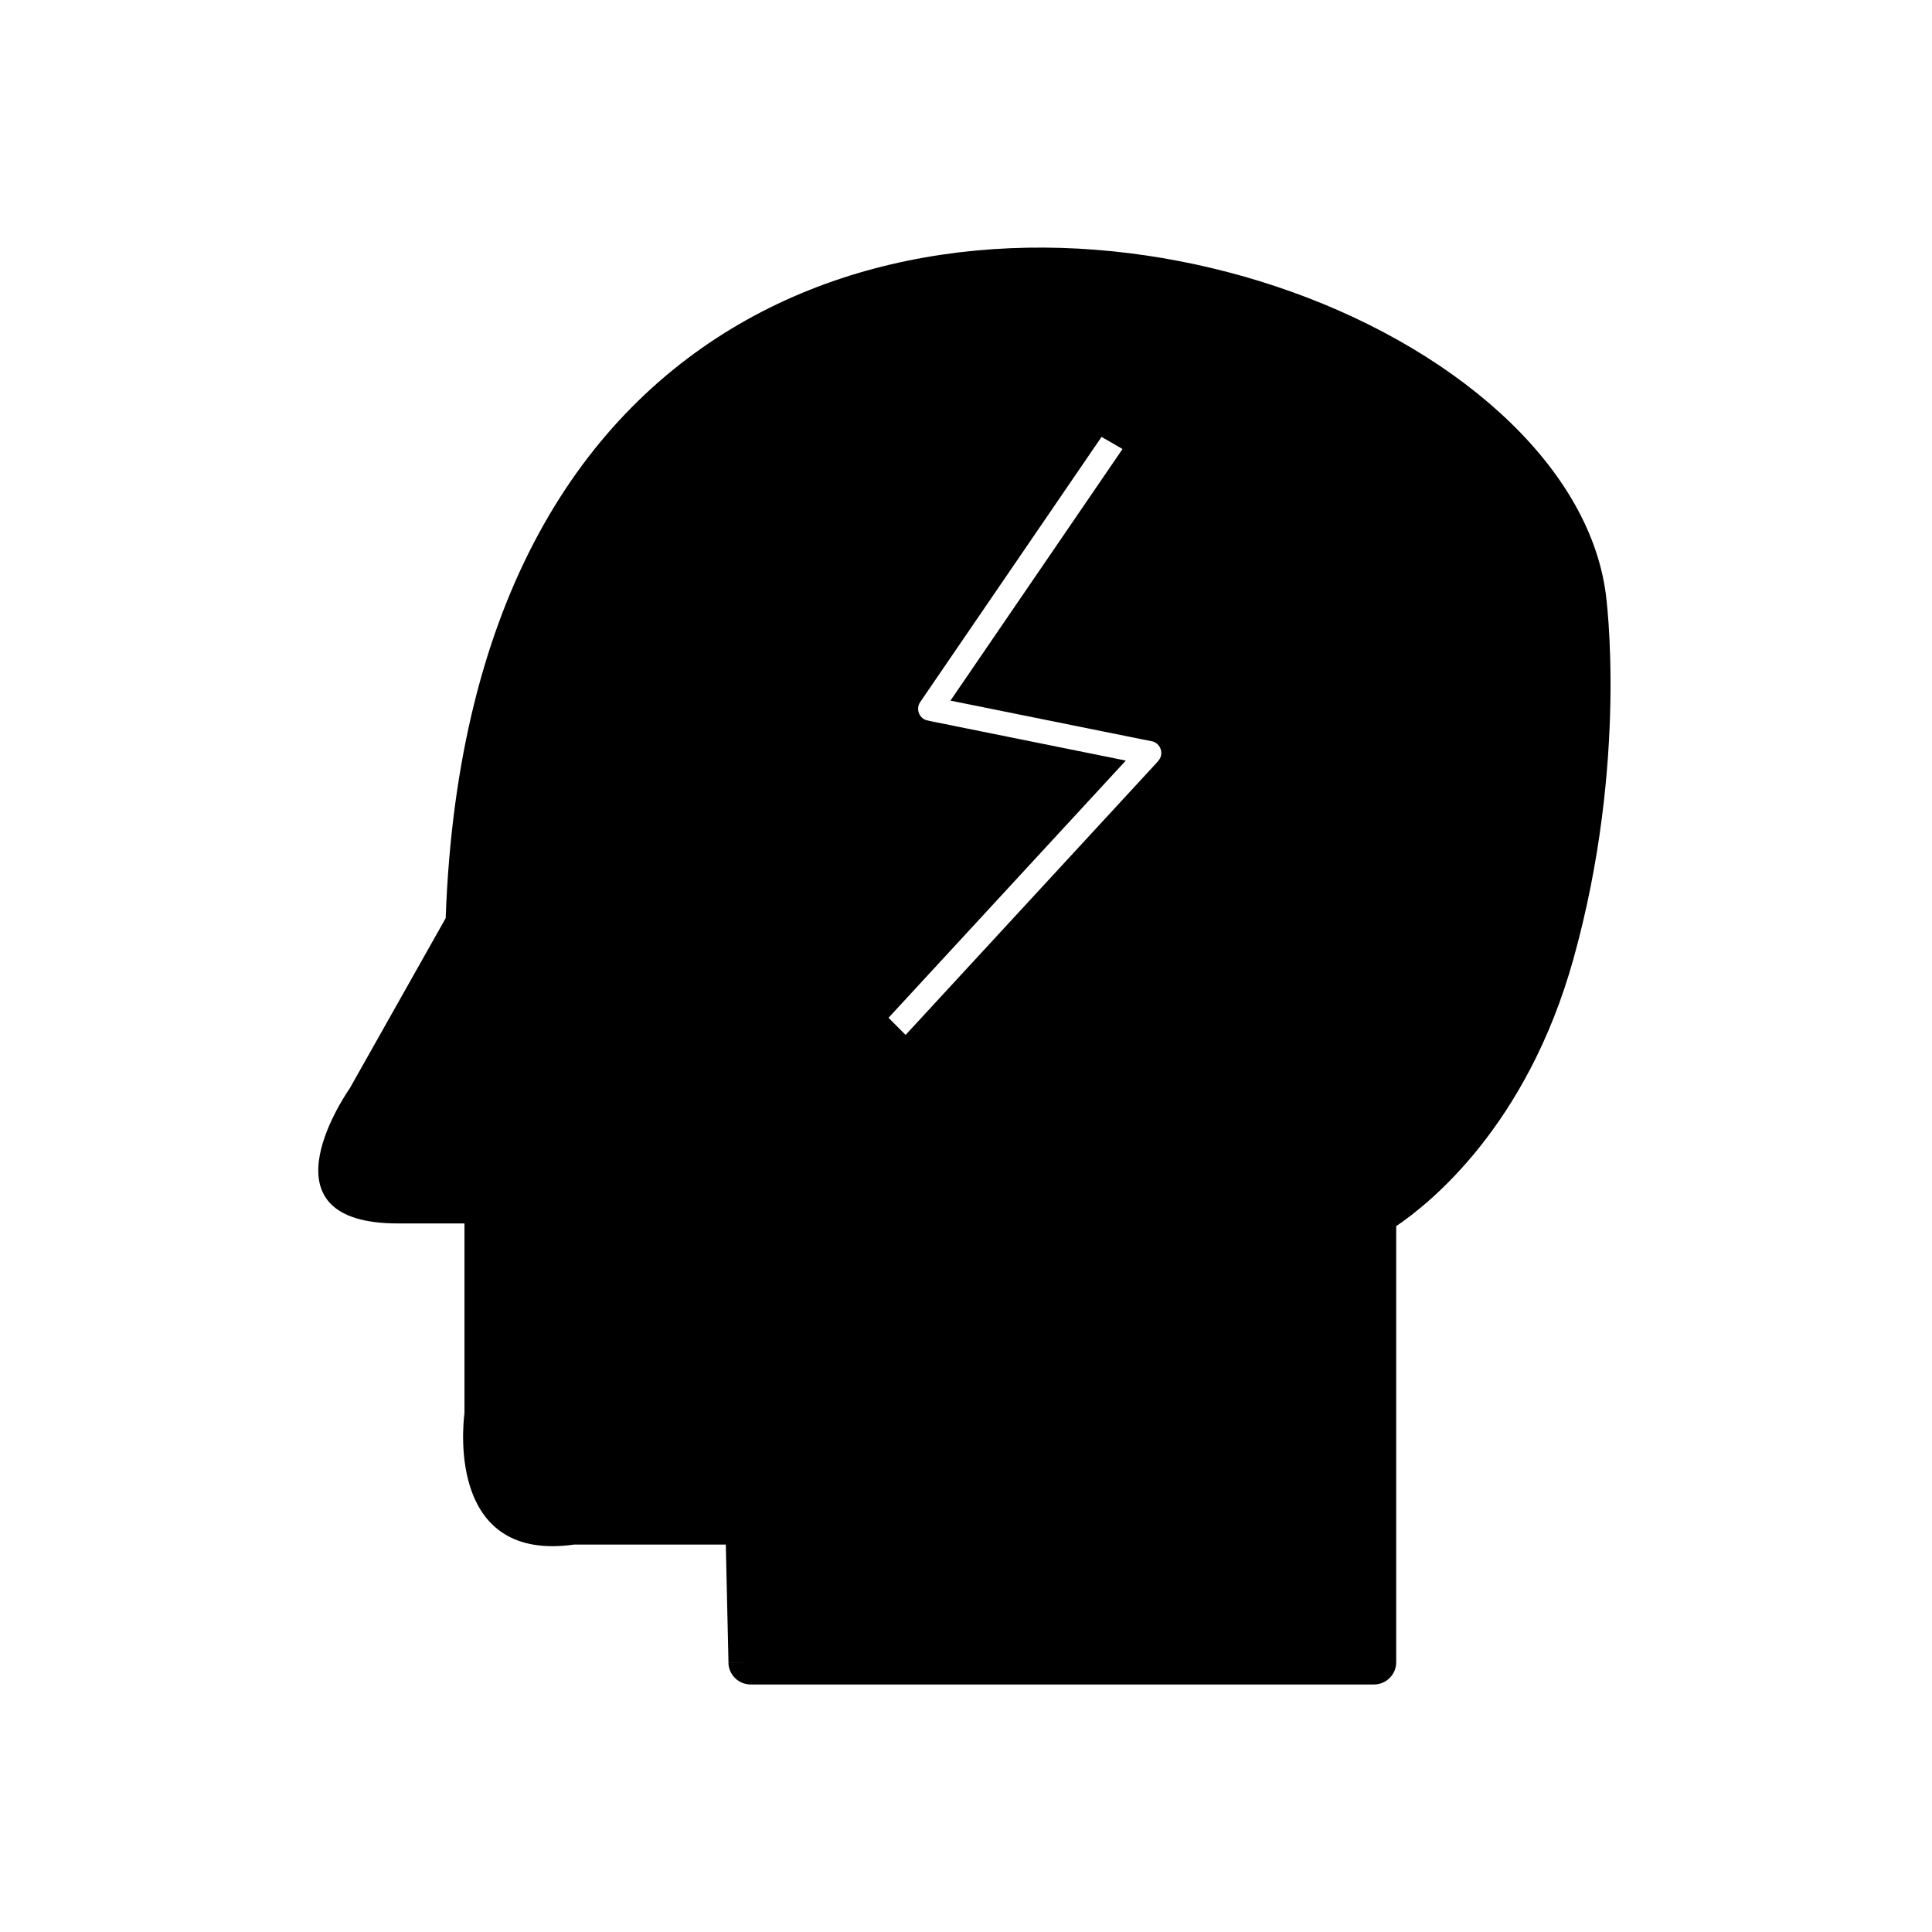 <?xml version="1.0" encoding="UTF-8"?>
<!-- Uploaded to: ICON Repo, www.iconrepo.com, Generator: ICON Repo Mixer Tools -->
<svg fill="#000000" width="800px" height="800px" version="1.1" viewBox="144 144 512 512" xmlns="http://www.w3.org/2000/svg">
 <path d="m236.77 432.28 25.34-44.957c3.043-84.816 36.141-134.07 79.598-158.46 21.621-12.137 45.777-18.051 70.055-19.086 24.082-1.027 48.305 2.777 70.27 10.082 46.426 15.434 82.945 46.75 87.527 81.578 0.016 0.129 6.059 44.152-8.59 96.711-12.328 44.234-38.105 64.82-46.961 70.785v115.57c0 3.262-2.644 5.902-5.902 5.902h-165.17c-3.199 0-5.828-2.555-5.902-5.769l5.902-0.133-5.883 0.117-0.711-31.289h-40.238c-32.867 4.621-29.598-30.215-29.016-34.871v-50.238h-17.691c-36.328 0-15.168-32.242-12.625-35.934zm204.71-169.29-5.559-3.211-48.211 70.5c-0.797 1.434-0.387 3.269 0.996 4.215 0.473 0.324 1.207 0.477 1.758 0.59l51.887 10.477-62.887 68.168 4.531 4.531 66.633-72.23c0.473-0.512 0.934-1.137 1.074-1.832 0.324-1.602-0.609-3.168-2.117-3.68l-53.703-10.844z"/>
</svg>